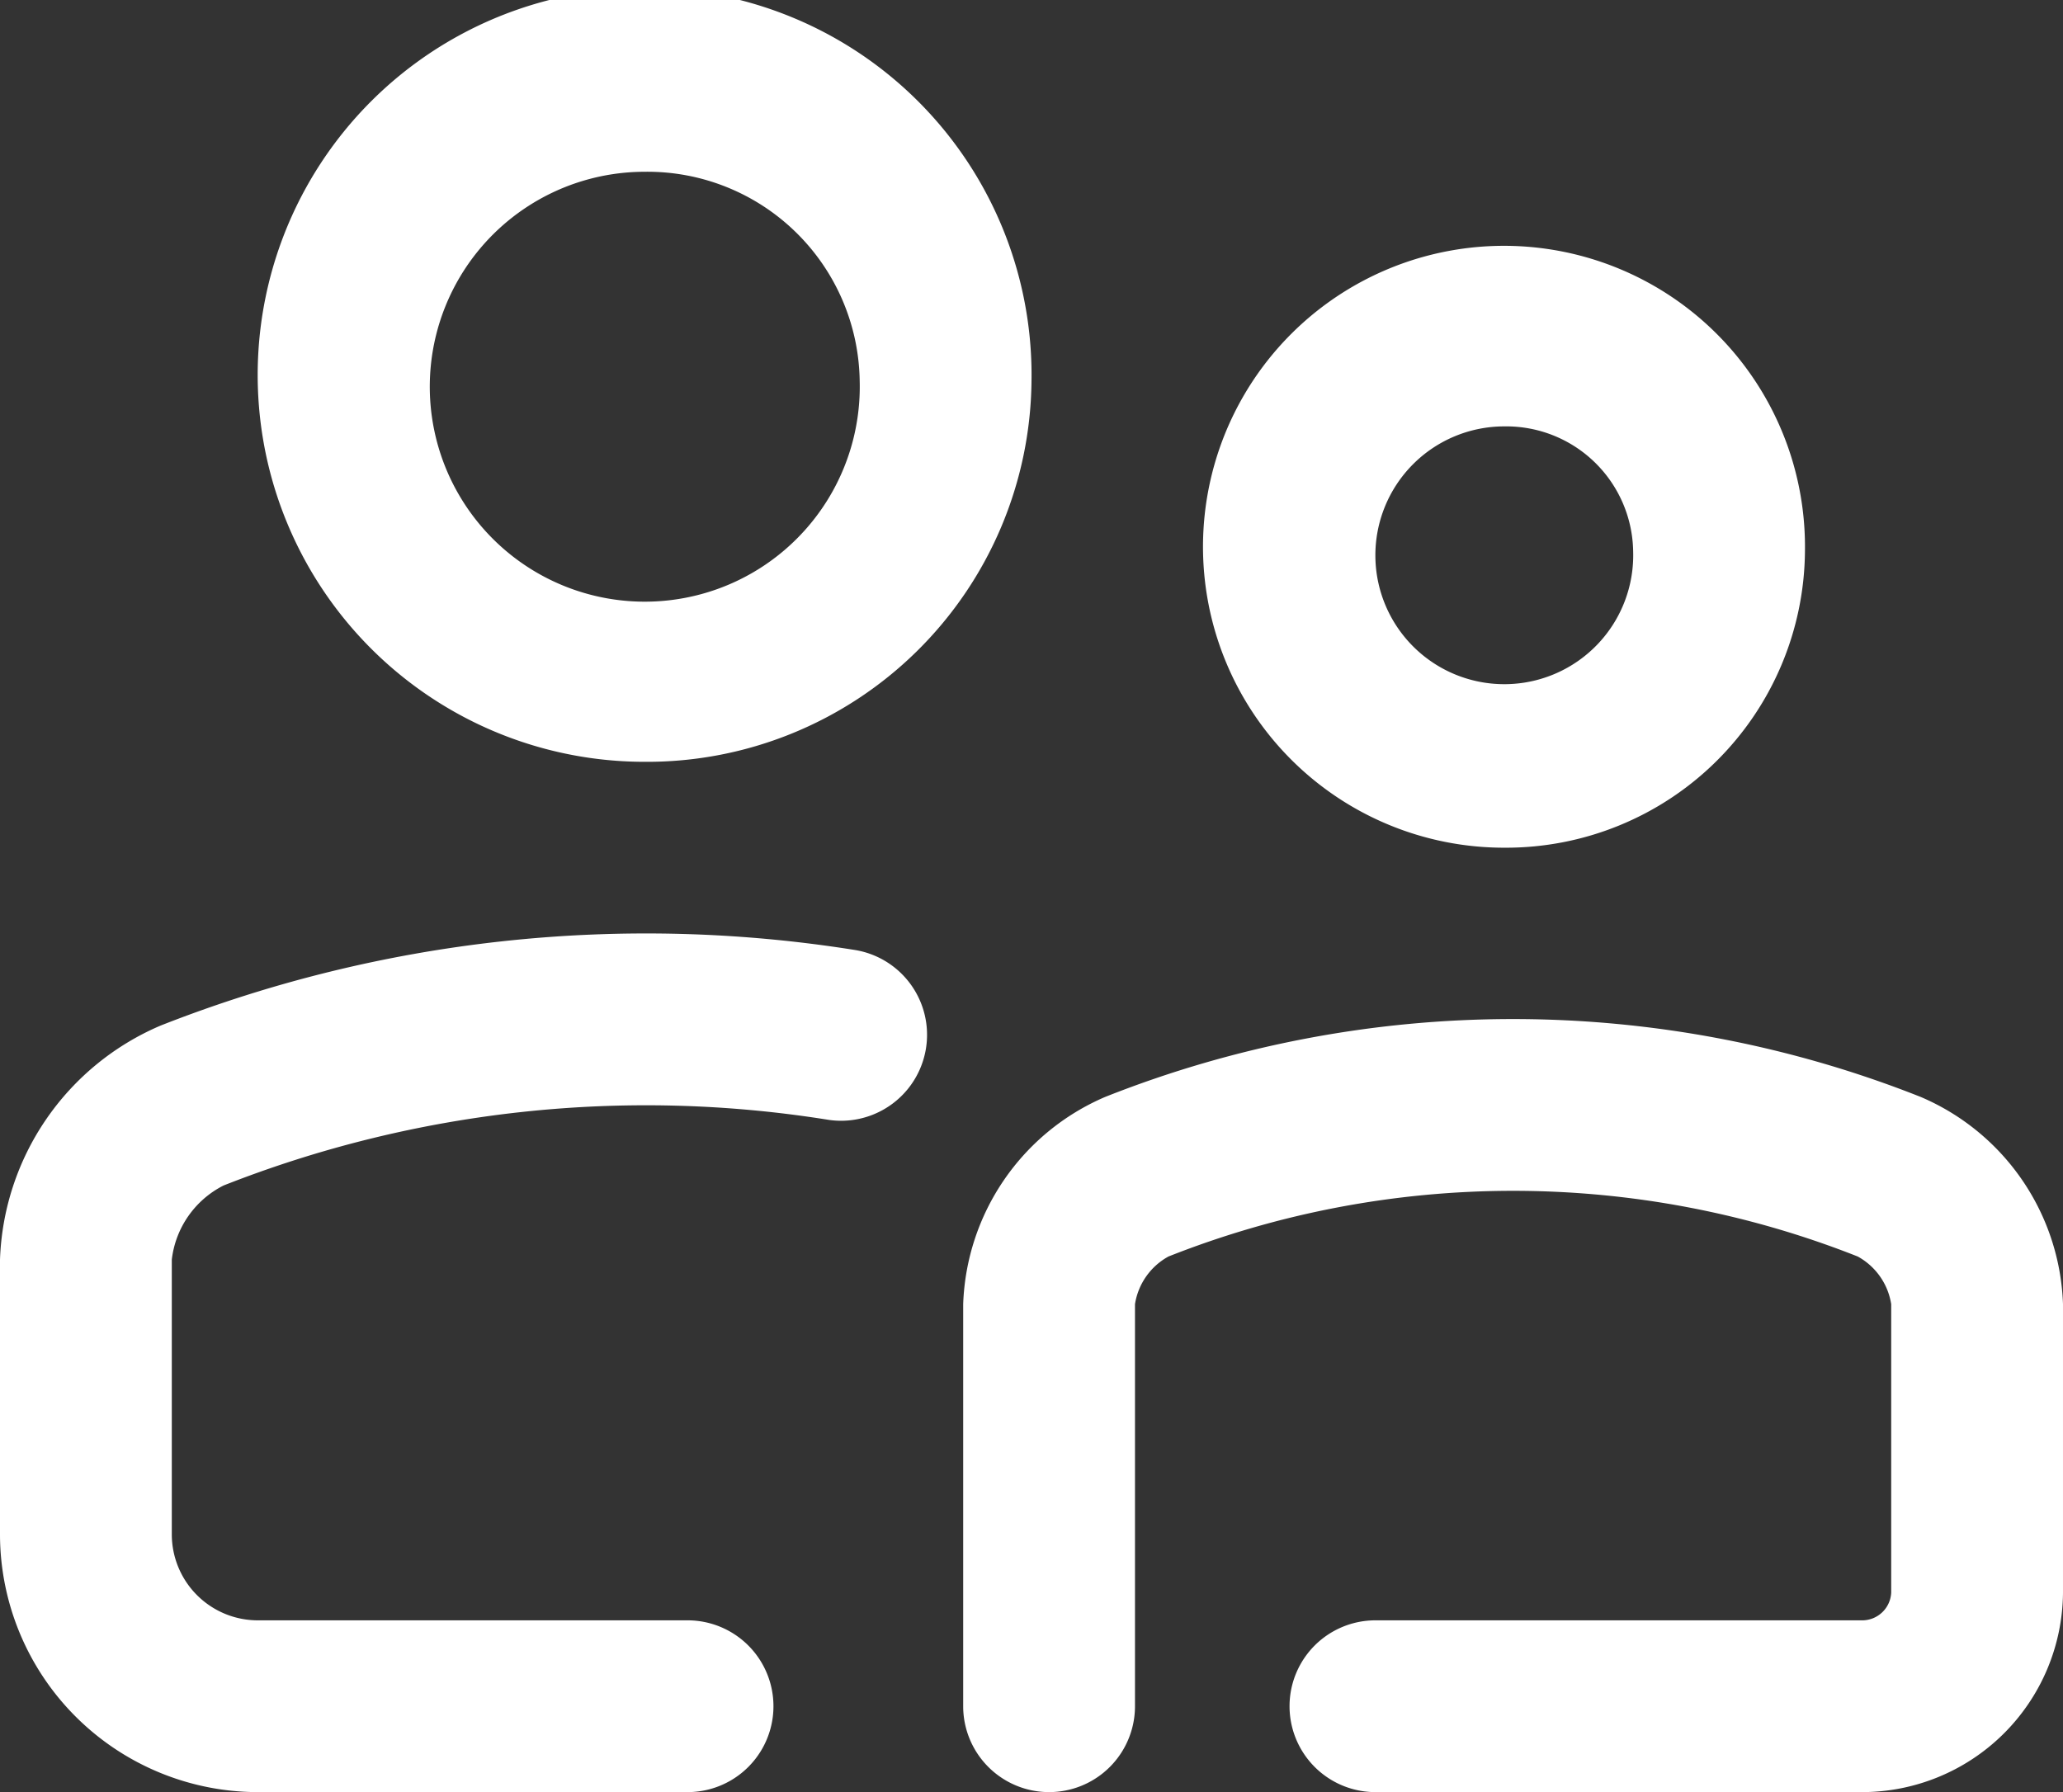 <svg xmlns="http://www.w3.org/2000/svg" width="61" height="53" viewBox="0 0 61 53">
  <rect x="0" y="0" width="61" height="53" fill="#333333" stroke="none"/>
  <defs>
    <style>
      .cls-1 {
        fill: #ffffff;
        fill-rule: evenodd;
      }
    </style>
  </defs>
  <path id="Составная_фигура" data-name="Составная фигура" class="cls-1" d="M1327.29,8958.3a3.812,3.812,0,1,1-3.81-3.69A3.753,3.753,0,0,1,1327.29,8958.3Zm5.08,0a8.9,8.9,0,1,0-8.89,8.77A8.839,8.839,0,0,0,1332.37,8958.3Zm7.63,30.8v-8.53a6.921,6.921,0,0,0-4.21-6.13,32.709,32.709,0,0,0-24.11,0,6.928,6.928,0,0,0-4.2,6.13v11.89a2.54,2.54,0,0,0,5.08,0v-11.89a1.95,1.95,0,0,1,.99-1.41,27.7,27.7,0,0,1,20.38,0,1.95,1.95,0,0,1,.99,1.41v8.53a0.86,0.86,0,0,1-.89.82h-14.36a2.54,2.54,0,1,0,0,5.08h14.36A5.945,5.945,0,0,0,1340,8989.1Zm-35.58-35.83a6.357,6.357,0,1,1-6.36-6.19A6.276,6.276,0,0,1,1304.42,8953.27Zm5.08,0a11.441,11.441,0,1,0-11.44,11.26A11.37,11.37,0,0,0,1309.5,8953.27ZM1299.33,8995h-12.71a7.631,7.631,0,0,1-7.62-7.62v-8.13a7.817,7.817,0,0,1,4.75-6.92,39.2,39.2,0,0,1,20.56-2.23,2.542,2.542,0,0,1-.8,5.02,34.07,34.07,0,0,0-17.9,1.94,2.825,2.825,0,0,0-1.53,2.19v8.13a2.544,2.544,0,0,0,2.54,2.54h12.71A2.54,2.54,0,0,1,1299.33,8995Z" transform="translate(-1279 -8942)"/>
</svg>
